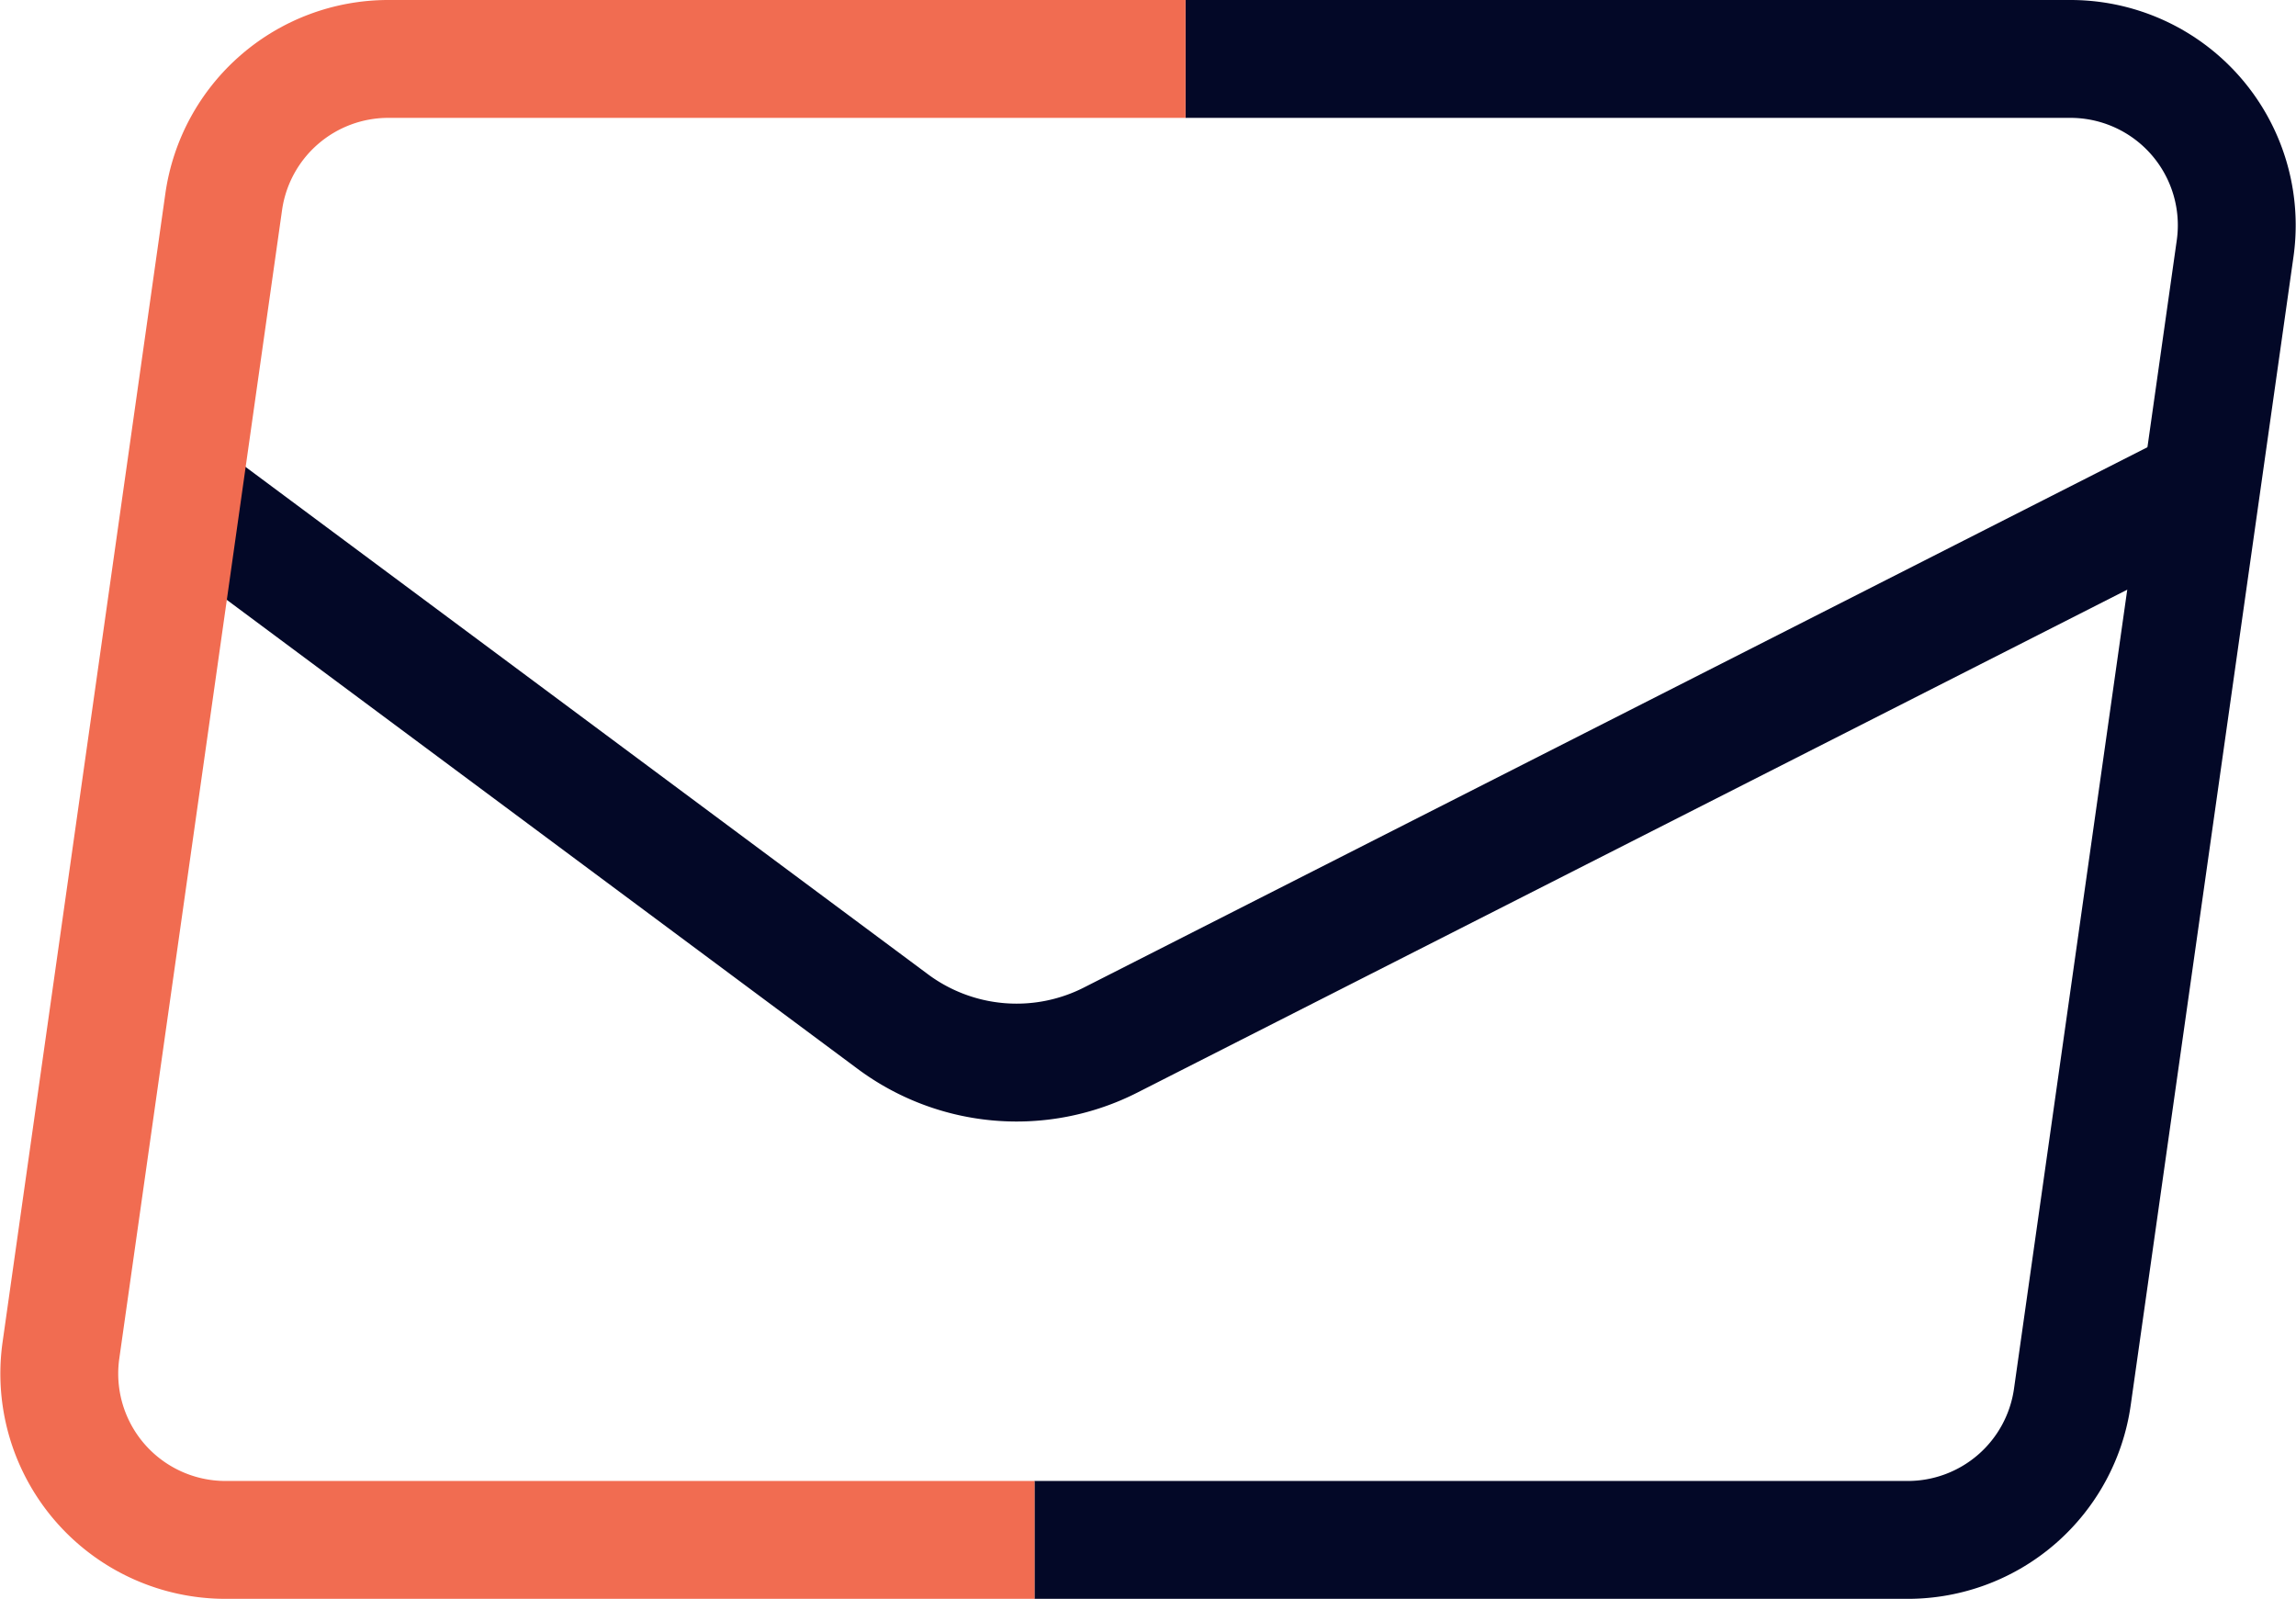 <svg xmlns="http://www.w3.org/2000/svg" width="38.96" height="27.129" viewBox="0 0 38.96 27.129">
  <g id="Raggruppa_419" data-name="Raggruppa 419" transform="translate(-1.83 -1.835)">
    <g id="Raggruppa_420" data-name="Raggruppa 420" transform="translate(2.835 2.835)">
      <path id="Tracciato_345" data-name="Tracciato 345" d="M8.551,22.969l12.056,8.963a3.52,3.52,0,0,0,3.694.313l18.293-9.293" transform="translate(-6.461 -15.597)" fill="none" stroke="#030827" stroke-width="2"/>
      <path id="Tracciato_346" data-name="Tracciato 346" d="M48.1,27.964H62.918a2.821,2.821,0,0,0,2.794-2.425L68.474,6.052a2.822,2.822,0,0,0-2.794-3.217H50.664" transform="translate(-31.552 -2.835)" fill="none" stroke="#030827" stroke-width="2"/>
      <path id="Tracciato_347" data-name="Tracciato 347" d="M21.947,2.835H8.42A2.821,2.821,0,0,0,5.626,5.26L2.864,24.747a2.821,2.821,0,0,0,2.793,3.217H19.385" transform="translate(-2.835 -2.835)" fill="none" stroke="#f16c51" stroke-width="2"/>
    </g>
  </g>
</svg>
